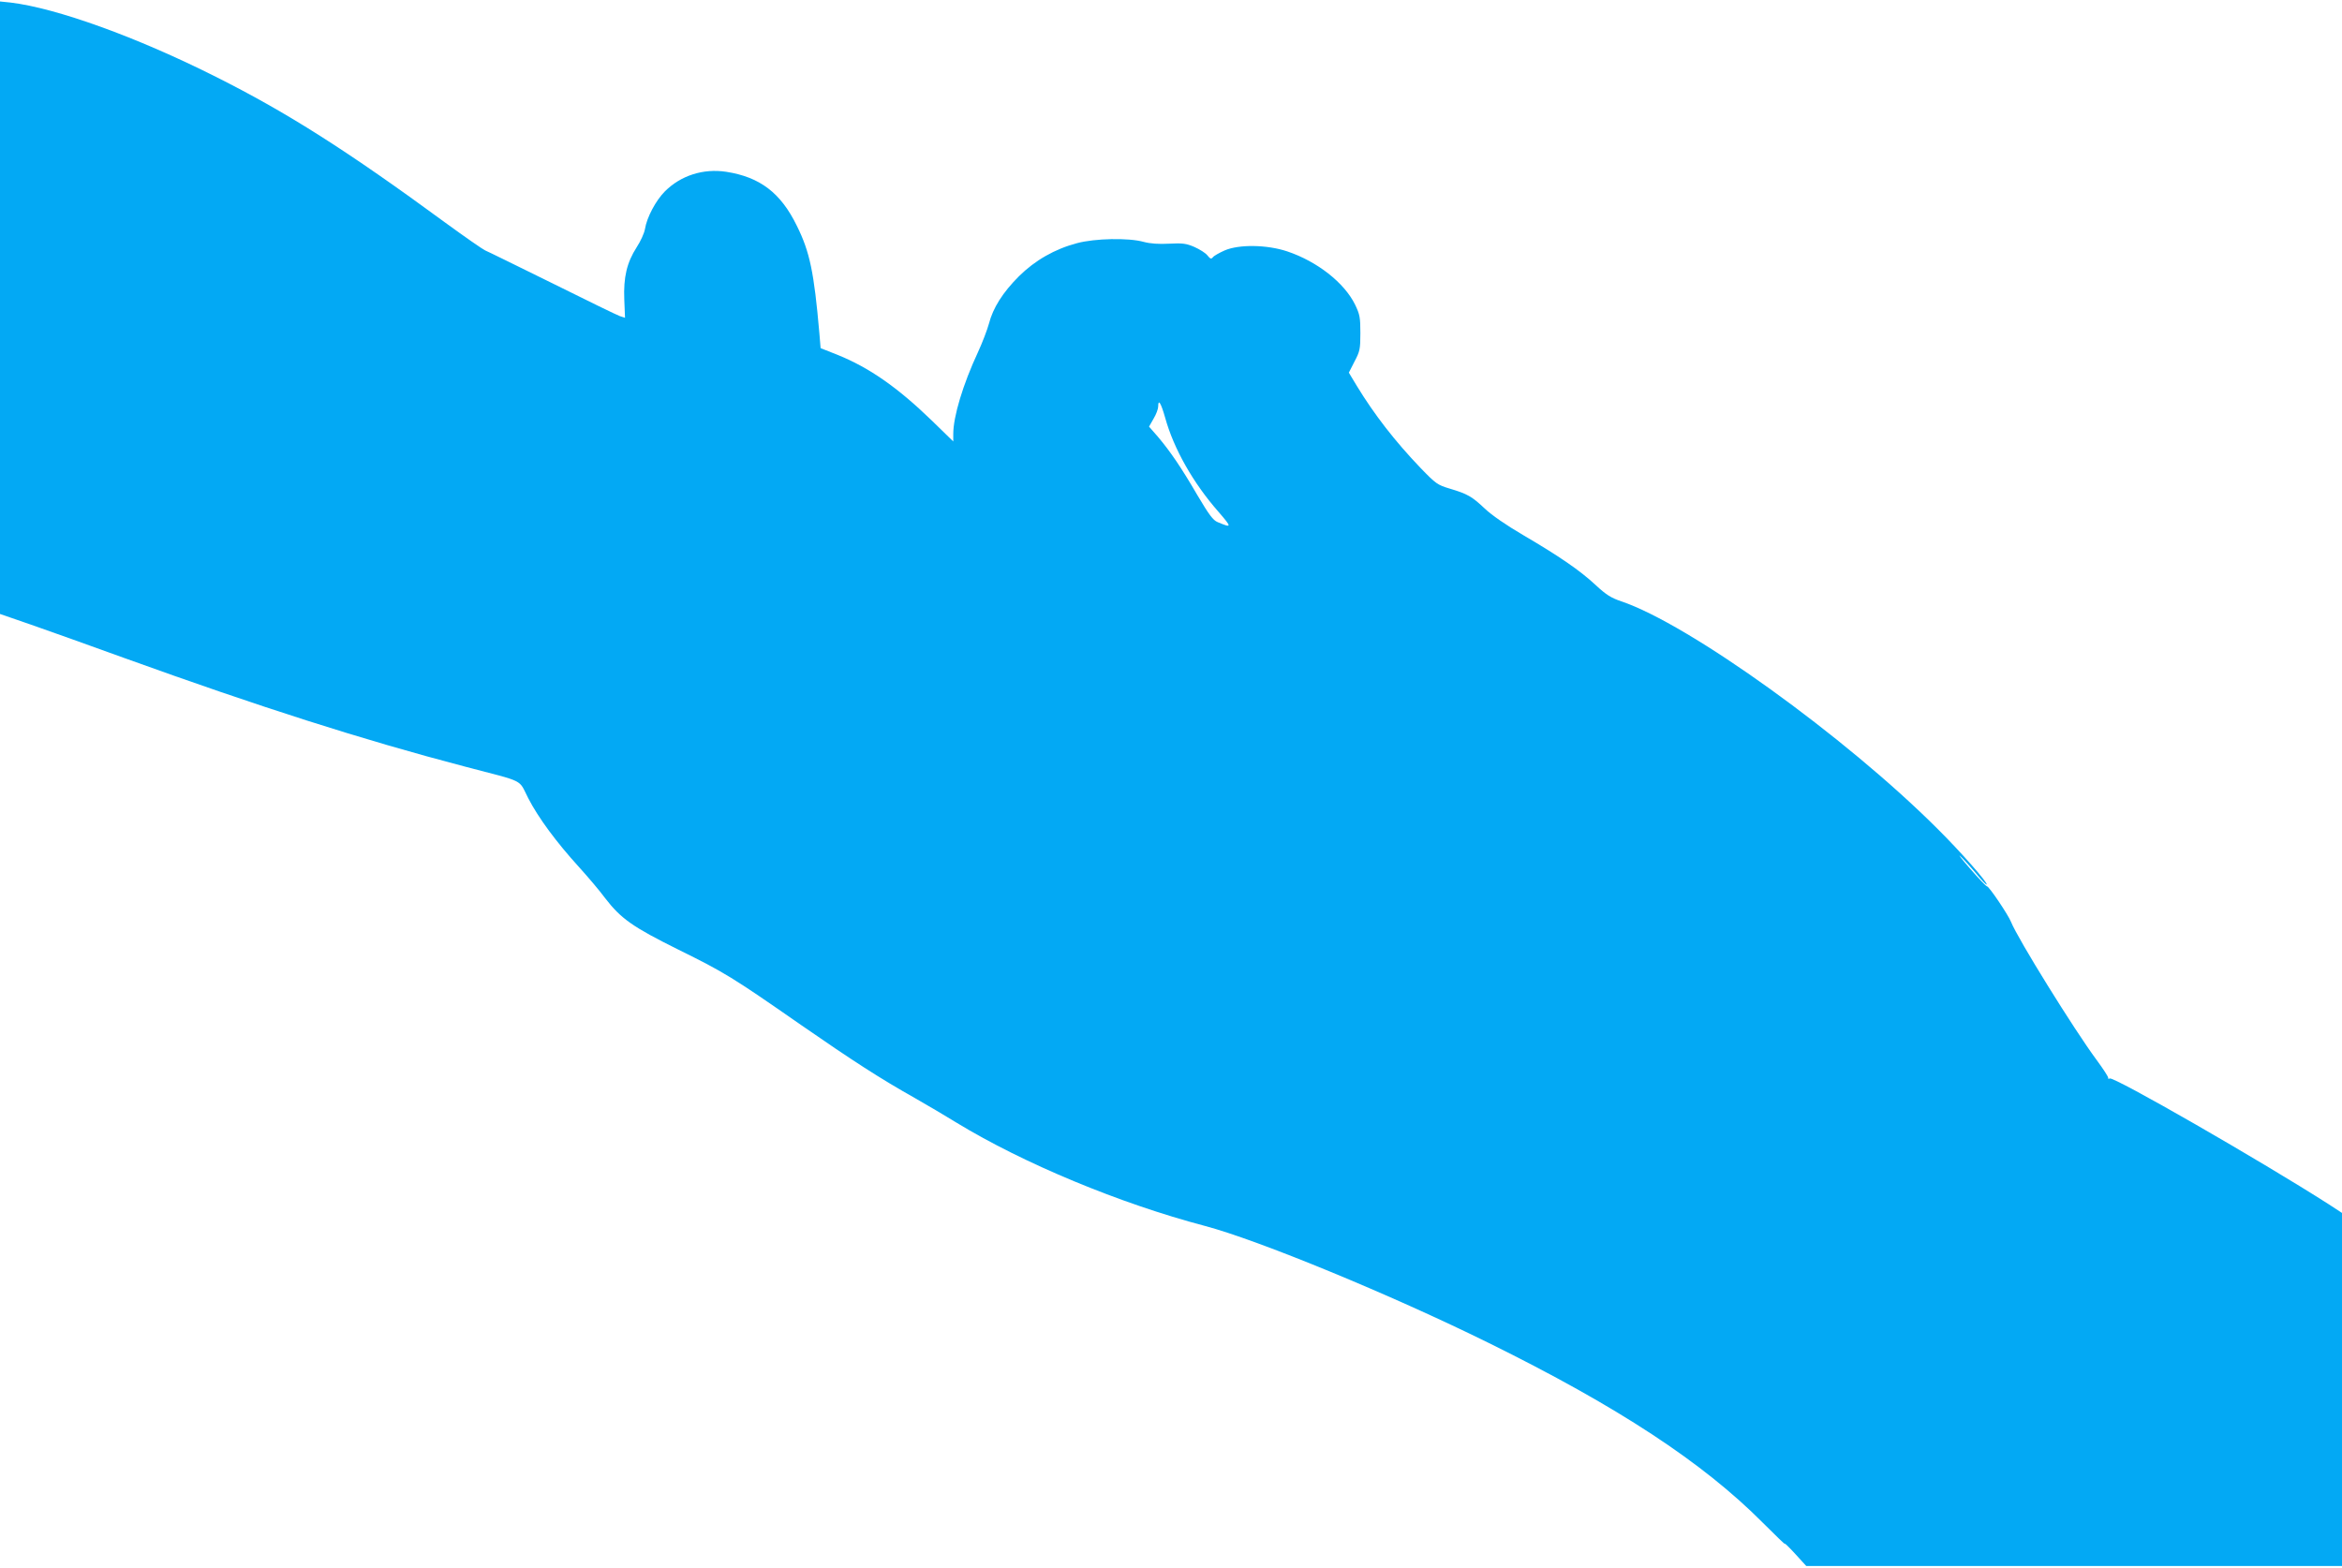 <?xml version="1.0" standalone="no"?>
<!DOCTYPE svg PUBLIC "-//W3C//DTD SVG 20010904//EN"
 "http://www.w3.org/TR/2001/REC-SVG-20010904/DTD/svg10.dtd">
<svg version="1.0" xmlns="http://www.w3.org/2000/svg"
 width="1280pt" height="857pt" viewBox="0 0 1280 857"
 preserveAspectRatio="xMidYMid meet">
<g transform="translate(0,857) scale(0.1,-0.1)"
fill="#03a9f4" stroke="none">
<path d="M0 6888 l0 -1674 168 -58 c92 -32 322 -114 512 -183 740 -267 1299
-446 1860 -593 336 -88 292 -66 347 -173 55 -107 155 -242 278 -377 47 -52
112 -128 142 -169 87 -113 151 -158 401 -282 251 -124 291 -148 669 -411 286
-198 433 -293 623 -400 63 -36 167 -97 230 -136 365 -222 889 -440 1355 -563
291 -77 1015 -375 1550 -639 706 -348 1172 -654 1499 -983 71 -71 125 -123
121 -116 -4 8 21 -16 55 -53 l62 -68 1464 0 1464 0 0 965 0 965 -72 47 c-367
235 -1177 701 -1198 688 -6 -4 -9 -2 -8 3 2 5 -27 49 -63 98 -123 166 -432
664 -468 755 -15 38 -120 194 -131 194 -5 0 -46 43 -91 95 -46 52 -70 84 -55
70 15 -14 53 -55 84 -92 30 -37 58 -66 60 -63 8 8 -140 177 -268 304 -505 505
-1360 1120 -1729 1244 -56 19 -83 36 -140 89 -87 81 -200 158 -396 273 -94 55
-172 109 -210 145 -70 66 -94 80 -191 109 -67 20 -76 26 -160 113 -139 145
-253 292 -348 448 l-44 73 31 61 c29 55 32 67 32 155 0 86 -3 102 -29 156 -59
120 -207 236 -371 291 -111 37 -264 39 -342 5 -29 -13 -58 -29 -64 -37 -9 -11
-14 -10 -30 10 -10 13 -42 33 -71 46 -44 19 -65 22 -138 18 -57 -3 -103 0
-140 10 -83 23 -266 19 -363 -7 -122 -32 -230 -94 -318 -181 -88 -88 -142
-173 -164 -259 -9 -33 -36 -104 -60 -156 -82 -176 -135 -352 -135 -447 l0 -41
-117 114 c-188 182 -343 290 -517 360 l-91 36 -7 84 c-29 331 -52 442 -123
585 -88 180 -201 266 -386 295 -125 19 -248 -20 -335 -107 -49 -49 -99 -142
-109 -206 -4 -23 -24 -67 -45 -99 -54 -84 -73 -164 -68 -287 l4 -99 -28 9
c-15 5 -181 86 -370 180 -189 93 -353 174 -366 179 -12 5 -110 73 -217 151
-538 395 -868 604 -1255 798 -433 218 -872 376 -1122 406 l-58 6 0 -1674z
m6368 -601 c47 -170 153 -357 291 -514 75 -87 75 -90 -4 -57 -25 10 -47 40
-110 146 -89 153 -148 239 -216 320 l-49 56 25 44 c14 23 25 53 25 66 0 44 15
20 38 -61z"/>
</g>
</svg>
